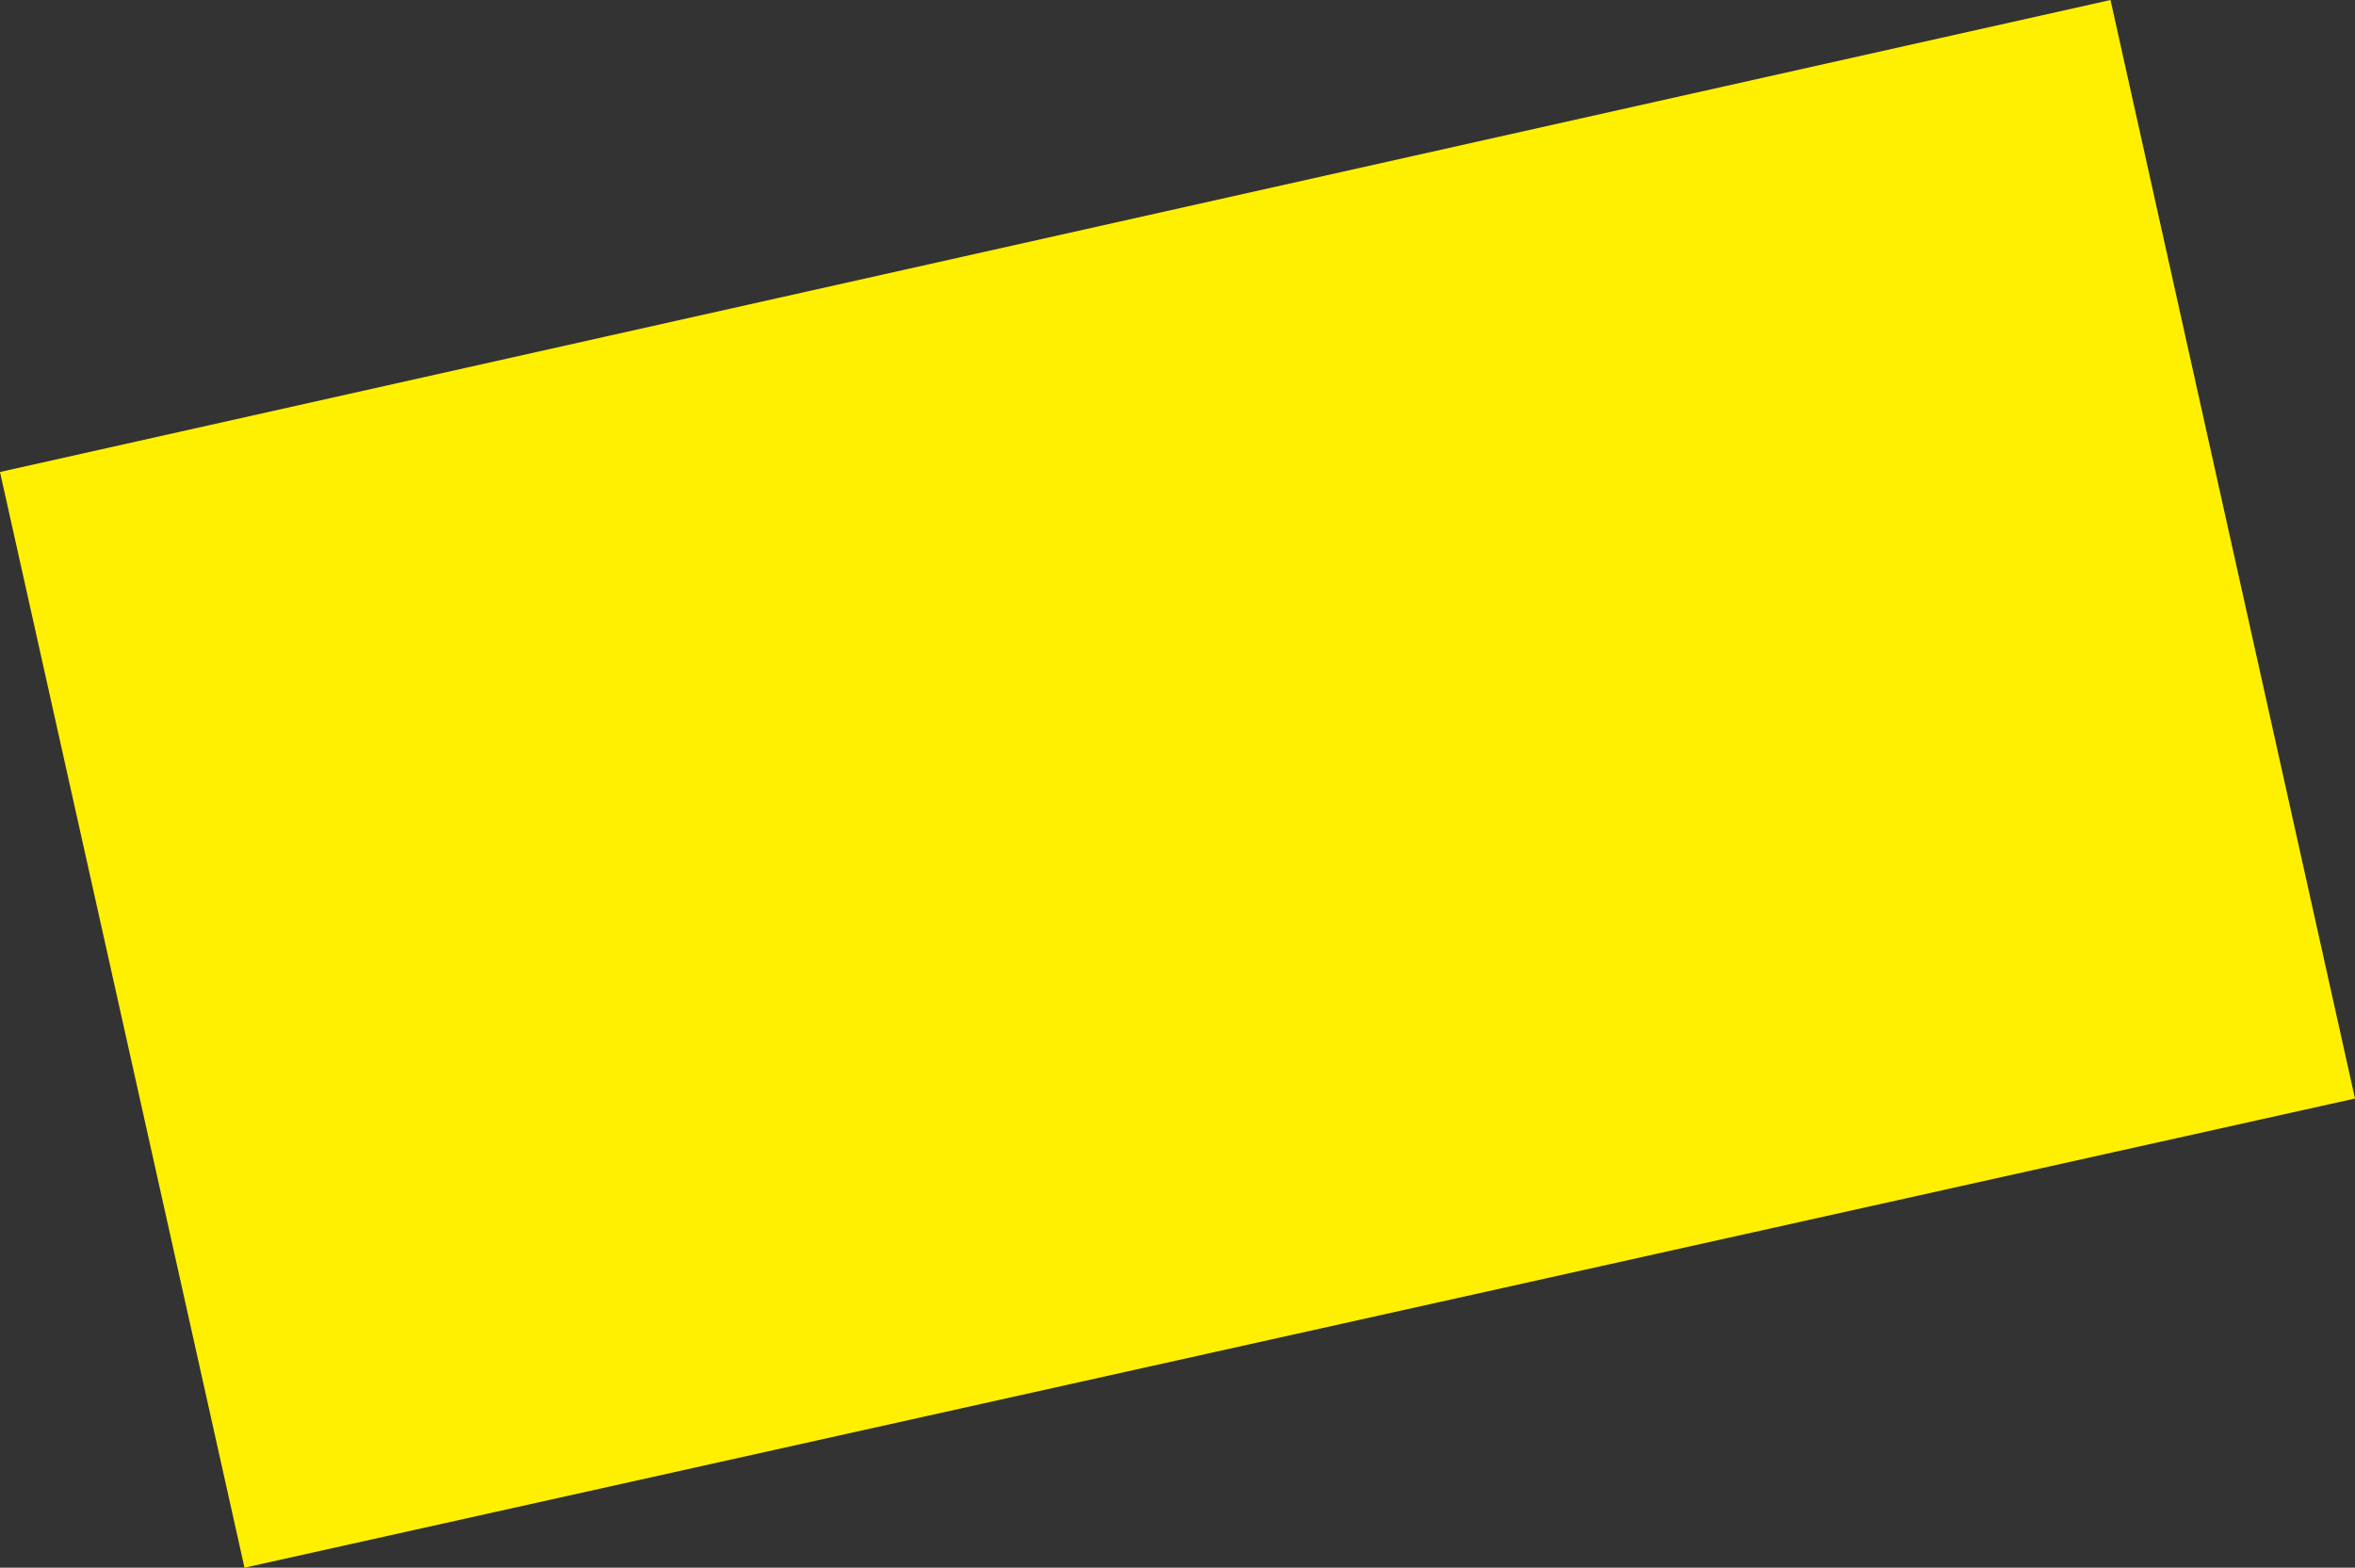 <?xml version="1.0" encoding="UTF-8" standalone="no"?>
<svg xmlns:xlink="http://www.w3.org/1999/xlink" height="27.9px" width="41.9px" xmlns="http://www.w3.org/2000/svg">
  <rect width="100%" height="100%" fill="#333333" stroke="none"/>
  <g transform="matrix(1.0, 0.0, 0.0, 1.0, -346.4, -265.15)">
    <path d="M388.3 284.7 L350.75 293.05 346.4 273.55 383.95 265.15 388.3 284.7" fill="#fff000" fill-rule="evenodd" stroke="none"/>
  </g>
</svg>
